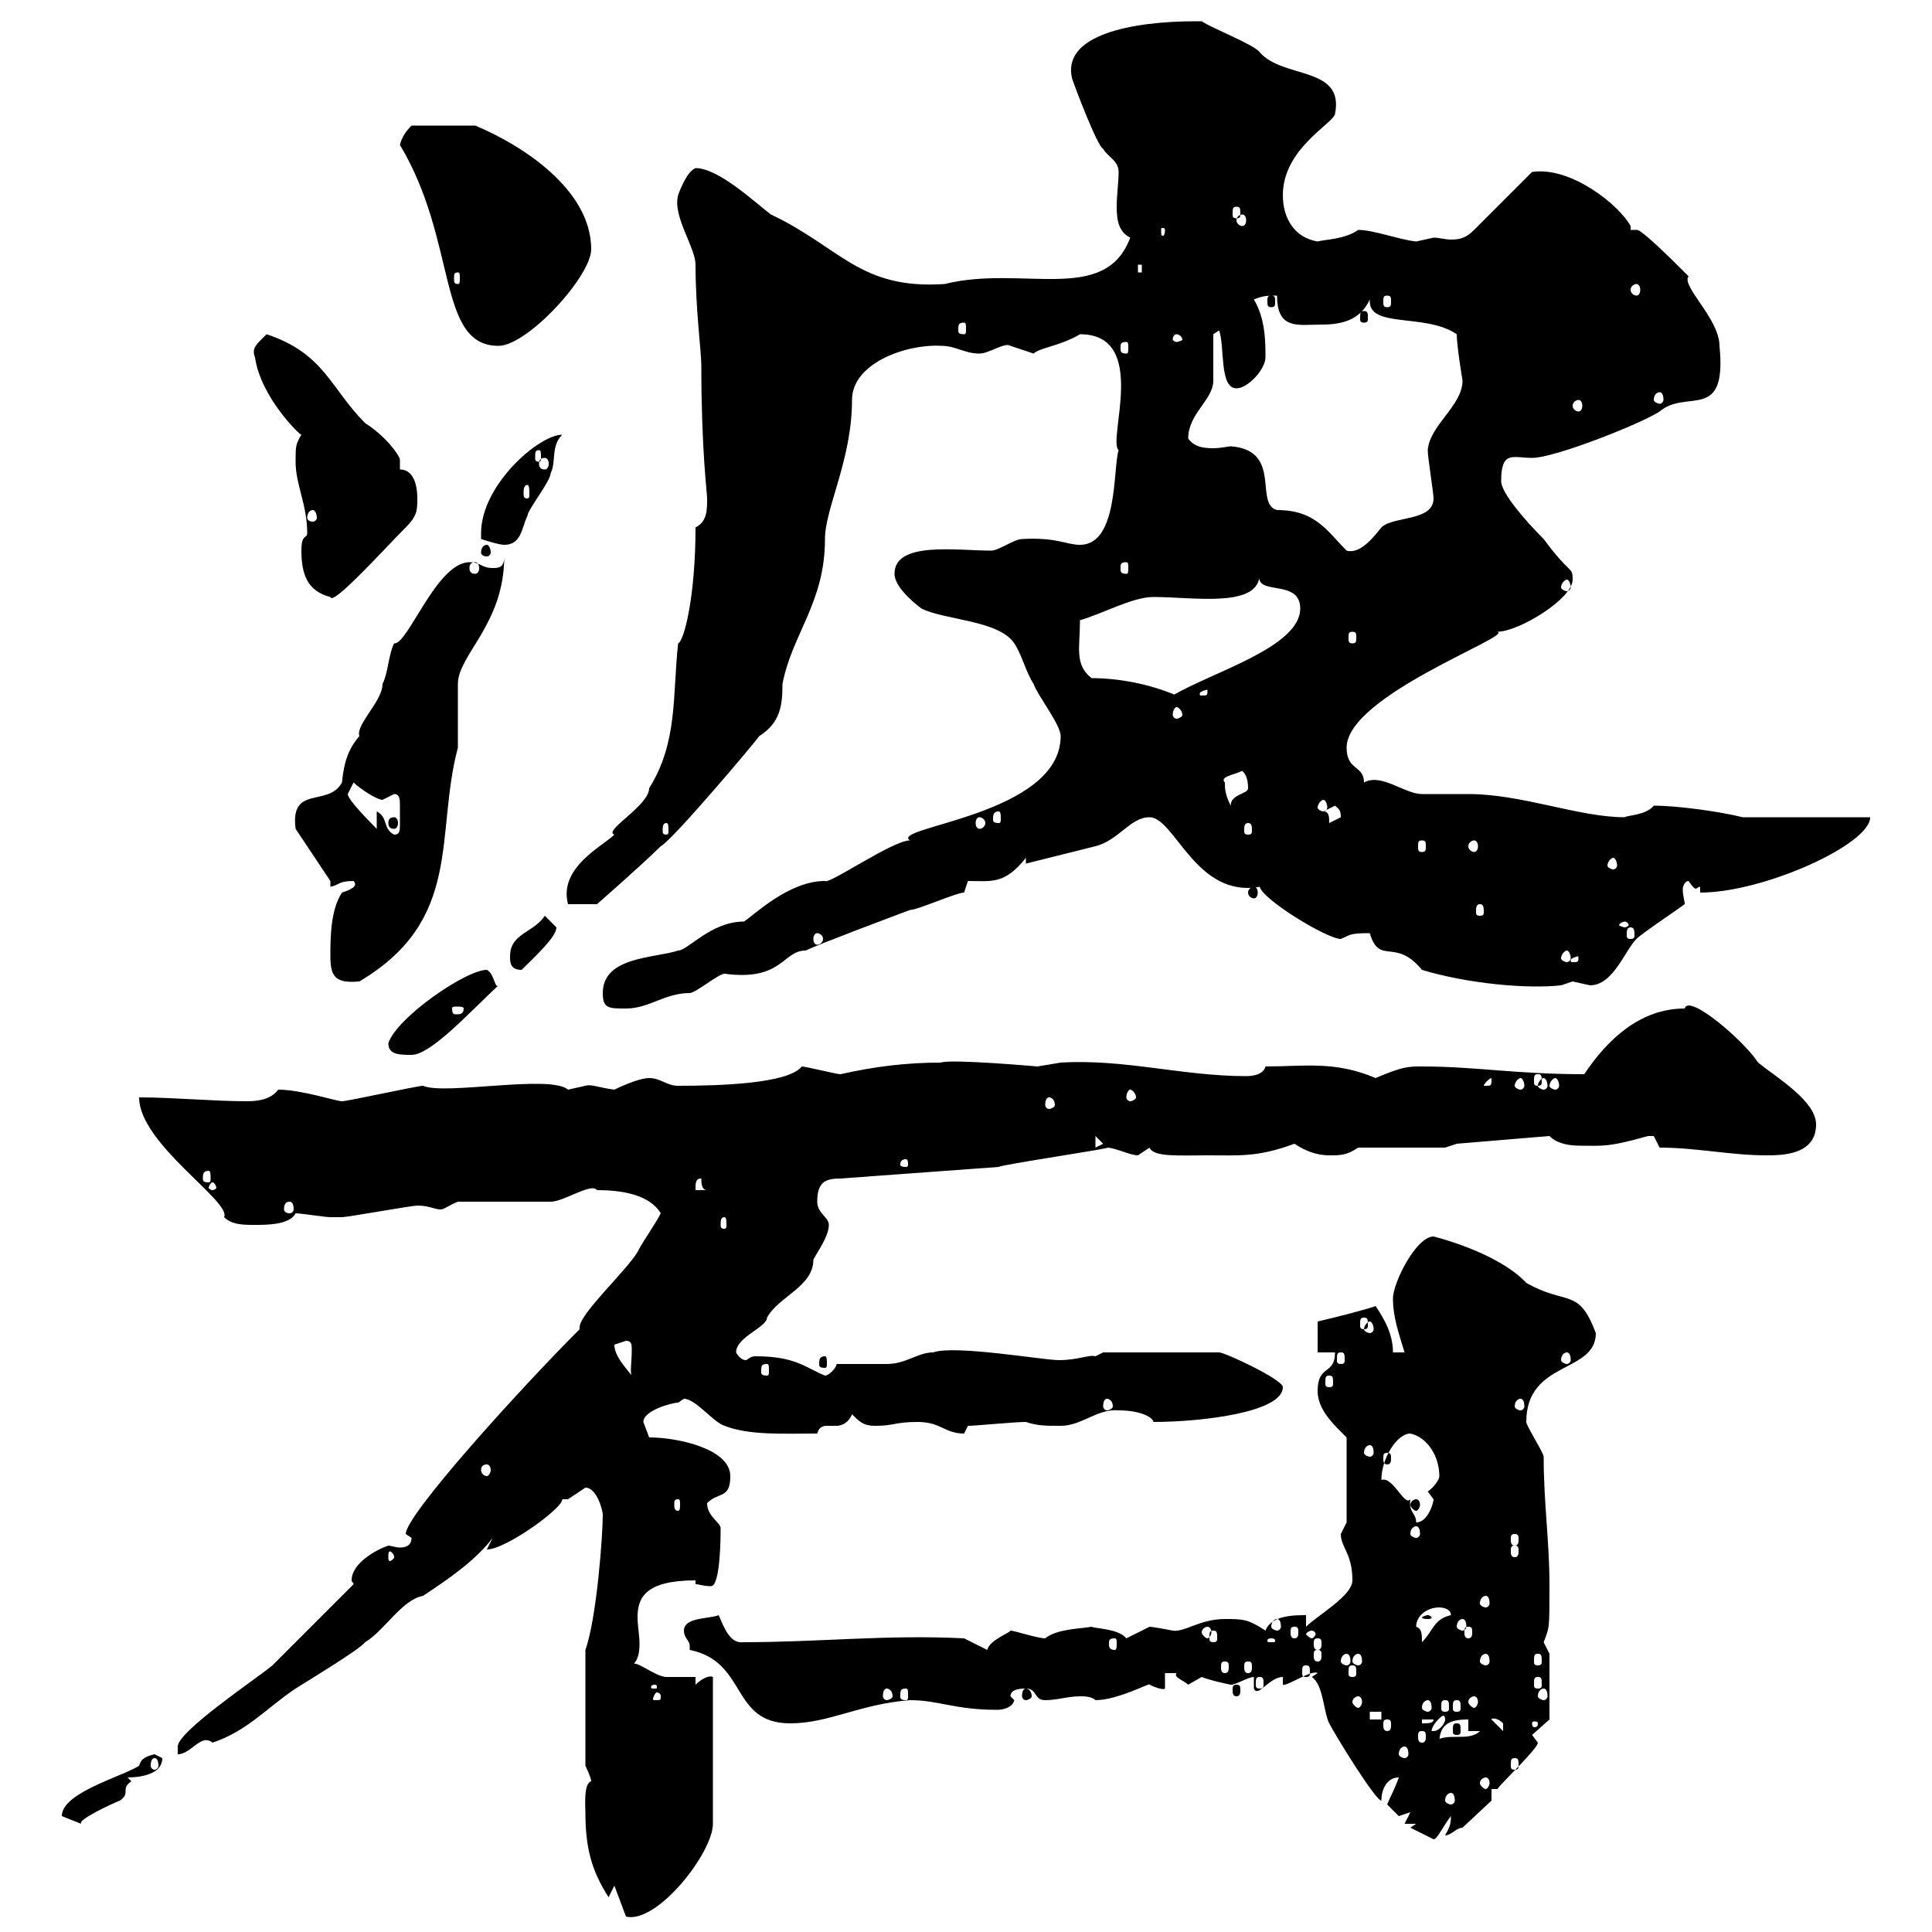 <svg xmlns="http://www.w3.org/2000/svg" xmlns:xlink="http://www.w3.org/1999/xlink" width="300" height="300"><path d="M95.40 292.80L97.20 297.60C102 298.80 110.70 287.70 110.70 283.20L110.70 260.40C110.10 260.10 108.90 260.70 108 261.60L108 260.40L103.50 260.40C101.70 260.40 98.40 257.40 98.10 258.60C99 258 99.30 256.80 99.30 255.30C99.30 253.80 99 252.60 99 251.10C99 248.10 100.20 245.40 108 245.40L108 246C108.60 246 109.20 246.30 110.40 246.30C111.90 246.30 111.90 238.20 111.90 237.30C111.90 236.40 109.80 235.50 109.80 233.40C111.60 231.60 113.40 232.80 113.40 229.20C113.40 225 105.30 223.20 100.80 223.20C100.80 223.20 99.90 220.80 99.90 220.80C99.90 219 104.40 217.80 105.30 217.80C105.30 217.80 106.20 217.20 106.20 217.20C108 217.20 110.70 220.80 112.50 221.40C116.40 222.90 121.50 222.60 126.90 222.60C127.20 221.40 128.10 221.40 128.40 221.40C129 221.40 129.60 221.40 129.90 221.40C130.50 221.40 131.70 221.10 132.30 219.60C133.50 220.80 134.10 221.40 135.90 221.40C138.90 221.40 138.90 220.80 142.50 220.80C146.10 220.80 146.70 222.60 149.70 222.60C149.70 222.60 150.30 221.40 150.30 221.40C151.50 221.40 157.50 220.80 159.30 220.80C161.10 221.40 162.30 221.40 164.70 221.40C168 221.40 170.40 218.70 173.70 219C177.30 219 179.10 220.20 179.10 220.80C186.60 220.80 199.20 219.30 199.20 215.40C199.20 214.20 190.20 210 189.30 210L171.30 210L170.10 210.60C169.20 210.30 167.40 211.20 164.40 211.20C162 211.20 148.20 208.80 144.90 210C142.50 210 140.70 211.80 137.70 211.80C137.10 211.80 130.50 211.80 129.90 211.80C129.90 212.40 128.70 213.60 128.10 213.60C125.10 212.40 123.60 210.60 117.30 210.60C116.40 210.60 116.10 211.20 115.80 211.20C115.20 211.20 114.60 210.60 114.30 210C114.30 207.60 119.10 206.10 119.10 204.60C120.90 201.30 126.30 199.80 126.30 195.60C126.90 194.40 128.70 192 128.70 190.20C128.70 189 126.90 188.40 126.90 186.60C126.90 183.60 128.10 183 130.50 183L155.10 181.20C155.10 180.90 173.40 178.20 171.90 178.20C173.10 178.20 175.50 179.40 176.70 179.40C176.70 179.40 178.50 178.20 178.50 178.20C179.10 179.70 183 179.40 187.50 179.40C192.60 179.40 195.30 179.70 201 177.60C202.80 178.80 204.60 179.40 206.40 179.40C208.20 179.40 209.10 179.40 210.90 178.20L224.40 178.20L226.20 177.60L240.60 176.40C241.80 177.60 243.60 177.90 245.40 177.90C248.70 177.90 249.60 178.20 255.90 176.40C255.90 176.40 255.90 176.40 256.80 176.40C256.80 176.40 257.70 178.20 257.70 178.20C263.40 178.20 268.80 179.40 274.20 179.40C276.60 179.40 282 179.40 282 174.60C282 171 276 167.40 273 165C270.90 161.70 262.20 154.20 261.60 156.60C254.70 156.60 249.60 161.40 246 166.80C235.20 166.80 229.20 165.60 220.80 165.60C218.70 165.60 217.80 165.60 213.60 167.40C207.30 164.70 202.50 165.60 196.50 165.60C196.20 166.80 194.70 167.10 193.50 167.10C183.60 167.10 174.60 164.40 164.70 165C164.70 165 161.10 165.60 161.10 165.60C161.10 165.60 147.60 164.40 146.10 165C140.70 165 135.90 165.60 130.50 166.80C129.90 166.80 125.10 165.60 124.50 165.60C122.40 168.30 111.60 168.60 105.30 168.60C103.50 168.60 102.60 167.40 100.80 167.40C99 167.40 95.40 169.20 95.40 169.20C93 168.90 91.80 168.30 90.90 168.60C90.90 168.60 88.20 169.20 88.20 169.20C85.50 166.80 69 170.10 65.70 168.60C64.80 168.60 54 171 53.10 171C52.20 171 46.80 169.20 43.20 169.20C42.30 170.40 40.80 171 38.40 171C33 171 27 170.40 21.60 170.40C21.60 177.60 36 186.60 34.80 189C36 190.20 37.80 190.20 39.60 190.20C41.40 190.20 45 190.20 45.90 188.40C46.80 188.40 50.40 189 51.30 189C51.60 189 52.50 189 53.10 189C54 189 63.90 187.20 64.80 187.20C66.60 187.20 67.50 187.80 68.40 187.80C69 187.80 69.60 187.20 71.10 186.60C72.90 186.60 83.70 186.60 85.50 186.60C87.60 186.60 91.80 183.60 92.70 184.80C96.30 184.80 100.80 185.40 102.60 188.40C101.70 190.20 99.90 192.60 99 194.40C97.20 197.40 90 204 90 206.10C90 206.40 90 206.40 90 206.40C81 215.40 63 235.20 63 238.20C63 238.20 63.90 238.80 63.90 238.80C63.90 240 63 240.30 62.10 240.30C61.50 240.30 60.60 240 60.30 240C58.50 240.60 54.60 242.70 54.60 245.40C54.60 245.70 54.90 245.70 54.90 246C53.10 247.80 44.10 256.80 42.30 258.60C40.20 260.40 27.60 268.80 27.60 271.20C27.60 271.20 27.60 272.40 27.60 272.40C29.70 272.40 31.20 269.10 33 270.60C38.40 268.80 41.40 265.20 45.90 262.20C46.80 261.60 55.80 256.20 56.70 255C59.70 253.20 62.40 248.40 65.70 247.80C69.30 245.40 73.80 242.40 76.50 238.80L75.60 240.60C78.60 240.60 87.60 234 87.30 232.80C87.30 232.80 88.20 232.80 88.20 232.80C88.20 232.80 90.90 231 90.90 231C92.70 231 93.60 234.60 93.60 235.20C93.60 238.20 92.70 251.10 90.90 256.20L90.90 274.20C90.90 274.20 91.80 276 91.80 276.60C90.60 276.90 90.90 280.50 90.90 281.40C90.90 286.80 91.80 290.40 94.50 294.60ZM219 283.80L222.60 285.60C223.20 285.60 224.10 283.50 225.30 282C225.30 283.50 225 283.80 224.40 285C225.30 285 226.20 283.80 227.10 283.80L231.60 279.60L231.60 277.80L232.50 277.80C233.40 276.60 238.80 271.50 238.80 270.60L237.90 269.40L240.60 267L240.60 256.80C240.60 256.80 239.70 255 239.70 255C240.60 252.60 240.60 253.20 240.60 246C240.60 239.40 239.70 233.40 239.70 226.20C239.70 225.60 237 221.40 237 220.80C237 211.20 247.80 213.30 247.80 207C245.10 199.80 243.30 202.80 237 199.20C232.50 194.40 222.60 192 222.60 192C219.90 192 216.30 199.20 216.30 201.60C216.30 204.60 217.20 207 218.10 210L216.30 210C216.30 207 214.80 204.60 213.60 202.80C213 203.10 207.30 204.60 204.60 205.20C204.60 206.40 204.60 208.80 204.60 210L207.30 210C207.30 213.60 204.60 211.80 204.60 216C204.60 219 207.30 221.40 209.10 223.20L209.10 236.40C209.10 236.40 208.20 238.20 208.20 238.20C208.20 240.30 210 241.20 210 245.40C210 247.80 204.60 250.80 202.80 252.60L202.80 250.80C201 250.80 197.40 250.80 196.50 253.20C193.80 251.40 192.90 251.40 190.20 251.40C186.30 251.40 183.90 253.50 182.10 253.20C180.60 252.90 178.80 252.60 178.50 252.60C178.50 252.60 174.90 254.40 174.90 254.40C173.70 252.90 170.10 252.90 169.50 252.60C168 252.90 164.10 252.90 162.30 254.40C161.10 254.40 157.50 253.20 156.90 253.20C156.90 253.50 153.60 254.70 153.30 256.20L149.70 254.40C137.70 253.80 127.20 255 115.50 255C113.40 255.30 112.50 252.90 111.60 250.80C110.10 251.40 106.20 251.10 106.20 253.20C106.20 254.40 107.10 254.70 107.10 255.60C107.10 255.60 107.10 256.20 107.10 256.20C116.10 258 113.40 267.60 122.70 267.60C128.70 267.60 133.50 264.60 141.30 264C145.80 264 148.20 265.50 154.80 265.50C155.70 265.50 157.20 265.20 157.50 264L156.90 263.40C156.90 262.20 158.70 262.20 159.30 262.20C161.10 262.20 160.50 264 162.30 264C164.10 264 165.90 263.40 167.70 263.40C168.30 263.40 169.50 263.40 170.10 264C173.70 264 179.10 261 178.50 261.60C179.10 261.90 180.60 262.50 180.90 262.20L180.90 259.80L182.70 259.80C182.10 260.40 183.90 261 184.50 261.60C184.50 261.60 186.60 260.40 186.60 260.40C188.10 261 191.10 261.60 191.10 261.60C192 261.60 193.80 260.40 194.70 260.40L194.70 262.20C195.30 263.70 197.10 260.40 199.20 260.40L199.20 261.60C199.80 261.90 203.70 259.20 204.60 259.80L203.70 260.40C205.50 261.60 205.50 265.80 206.40 267.60C207.30 269.40 213.60 279.60 214.50 279.60C214.50 277.80 215.40 276 217.20 276C216.60 277.80 216 278.70 215.40 280.20C215.40 280.20 217.20 282 217.20 282C217.20 282 219 281.40 219 281.40L218.10 283.20L219.90 283.20ZM9.60 282C9.60 282 12.60 283.20 12.60 283.20C12 282.60 17.10 280.20 18.60 279.60C20.40 278.40 18.60 277.80 20.40 276.60L19.80 276C20.40 276 25.20 276 25.20 273C25.20 273 24 272.40 24 272.40C22.80 272.70 21.90 273 21.60 274.20C18.60 276 9.60 278.40 9.60 282ZM225.30 278.40C225.60 278.40 225.90 278.70 225.90 279.60C225.90 279.90 225.60 280.20 225.30 280.20C225 280.20 224.40 279.90 224.40 279.60C224.40 278.70 225 278.40 225.30 278.40ZM230.70 276C231 276 231.30 276.30 231.30 276.90C231.30 277.20 231 277.80 230.70 277.80C230.40 277.80 229.80 277.20 229.80 276.90C229.80 276.30 230.40 276 230.70 276ZM24 273C24.30 273 24.60 273.30 24.60 274.20C24.60 274.50 24.30 274.80 24 274.80C23.70 274.80 23.40 274.50 23.40 274.20C23.40 273.30 23.70 273 24 273ZM235.20 273C235.80 273 235.80 273.30 235.80 274.20C235.80 274.50 235.80 274.80 235.20 274.80C234.60 274.80 234.60 274.50 234.60 274.20C234.60 273.30 234.60 273 235.20 273ZM218.10 271.20C218.40 271.20 218.70 271.50 218.70 272.40C218.70 272.70 218.40 273 218.10 273C217.80 273 217.20 272.70 217.20 272.40C217.20 271.50 217.80 271.20 218.10 271.20ZM228 267L228 268.80L229.80 268.80C228 270.60 224.40 268.80 222.60 270.60L223.50 270.60C223.50 267.60 225.30 267 228 267ZM220.80 268.80C221.40 268.80 221.40 269.10 221.40 269.70C221.40 270 221.40 270.60 220.80 270.60C220.20 270.60 220.20 270 220.20 269.70C220.20 269.10 220.20 268.80 220.80 268.80ZM224.40 267C224.40 267.60 223.50 268.80 222.60 268.80C222.30 268.80 222.30 268.80 222.30 268.80C222.30 267.90 223.80 266.40 224.10 266.40C224.40 266.40 224.40 267 224.40 267ZM226.20 267.60C225.60 267.60 225.60 267.90 225.60 268.80C225.60 269.10 225.60 269.40 226.20 269.40C226.80 269.40 226.80 269.10 226.80 268.80C226.80 267.90 226.80 267.60 226.20 267.60ZM231.60 267C231.30 267 232.20 266.40 233.40 267.60C233.40 268.80 233.40 268.80 233.40 268.80ZM215.40 267C216 267 216 267.30 216 267.90C216 268.20 216 268.80 215.40 268.80C214.80 268.80 214.80 268.20 214.80 267.90C214.80 267.30 214.80 267 215.40 267ZM220.80 267L222.60 267C222.60 267.60 221.70 267.60 220.80 267.60ZM238.80 267.60C238.80 268.20 238.50 268.20 238.20 268.20C238.20 268.20 237.90 268.20 237.90 267.60C237.90 267.30 238.20 267.30 238.20 267.30C238.50 267.30 238.80 267.30 238.80 267.60ZM212.70 265.80L214.50 265.80L214.50 267L212.70 267ZM221.70 264C222 264 222.30 264.30 222.30 265.20C222.30 265.50 222 265.80 221.70 265.80C221.40 265.80 220.80 265.50 220.80 265.20C220.80 264.30 221.40 264 221.70 264ZM224.40 264C225 264 225 264.30 225 265.20C225 265.50 225 265.80 224.40 265.80C223.80 265.80 223.80 265.50 223.80 265.20C223.80 264.30 223.80 264 224.40 264ZM226.20 264C226.80 264 226.80 264.30 226.80 265.20C226.80 265.50 226.80 265.80 226.20 265.80C225.60 265.80 225.60 265.50 225.60 265.20C225.60 264.30 225.60 264 226.20 264ZM102.60 263.40C102.60 264 102.60 264 101.70 264C101.40 264 101.40 264 101.40 263.70C101.40 263.70 101.70 262.80 102 262.80C102 262.80 102.60 262.80 102.60 263.40ZM210.90 263.40C211.20 263.40 211.50 263.70 211.50 264.30C211.50 264.60 211.20 265.20 210.90 265.20C210.60 265.20 210 264.60 210 264.30C210 263.70 210.60 263.40 210.90 263.40ZM228.90 263.40C229.20 263.40 229.50 263.70 229.50 264.30C229.50 264.60 229.20 265.20 228.90 265.20C228.60 265.20 228 264.60 228 264.30C228 263.70 228.60 263.40 228.90 263.40ZM137.70 262.20C138 262.20 138.60 262.50 138.60 263.40C138.60 263.70 138 264 137.70 264C137.40 264 137.10 263.70 137.10 263.40C137.10 262.50 137.40 262.20 137.70 262.20ZM140.70 262.20C141 262.20 141 262.50 141 263.40C141 263.70 141 264 140.70 264C139.80 264 139.80 263.70 139.80 263.40C139.80 262.50 139.80 262.20 140.70 262.20ZM159.30 262.20C159 262.20 158.70 262.50 158.70 263.40C158.70 263.70 159 264 159.30 264C159.60 264 160.20 263.70 160.20 263.40C160.20 262.50 159.60 262.20 159.30 262.20ZM239.70 262.20C240 262.20 240.30 262.50 240.30 263.40C240.30 263.70 240 264 239.70 264C239.40 264 238.80 263.70 238.80 263.40C238.80 262.50 239.40 262.20 239.70 262.20ZM101.70 261.60C102 261.60 102 261.90 102 261.90C102 262.20 102 262.20 101.70 262.20C101.10 262.20 101.10 262.20 101.10 261.90C101.10 261.90 101.10 261.60 101.70 261.60ZM192 261.60C191.40 261.60 191.40 261.90 191.40 262.50C191.40 262.80 191.40 263.40 192 263.40C192.60 263.40 192.60 262.80 192.60 262.50C192.60 261.90 192.60 261.60 192 261.60ZM195.60 260.40C196.20 260.40 196.20 260.70 196.20 261.60C196.20 261.90 196.20 262.20 195.60 262.20C195 262.20 195 261.90 195 261.60C195 260.70 195 260.40 195.60 260.40ZM238.80 260.40C239.40 260.40 239.40 260.70 239.40 261.60C239.40 261.90 239.40 262.20 238.80 262.20C238.20 262.20 238.20 261.90 238.20 261.60C238.20 260.70 238.20 260.40 238.80 260.40ZM193.80 258C194.40 258 194.40 258.30 194.40 258.90C194.40 259.20 194.40 259.80 193.80 259.80C193.20 259.80 193.20 259.20 193.20 258.90C193.20 258.30 193.20 258 193.80 258ZM202.80 258.60C203.40 258.60 203.40 258.90 203.40 259.80C203.40 260.10 203.40 260.40 202.80 260.40C202.20 260.40 202.20 260.10 202.20 259.80C202.20 258.90 202.20 258.60 202.80 258.60ZM210 258.60C210.60 258.60 210.60 258.90 210.60 259.80C210.60 260.10 210.60 260.40 210 260.40C209.40 260.40 209.40 260.10 209.40 259.80C209.40 258.90 209.40 258.60 210 258.60ZM190.20 258C190.80 258 190.80 258.30 190.80 258.90C190.80 259.20 190.80 259.80 190.20 259.80C189.60 259.80 189.60 259.20 189.60 258.90C189.60 258.30 189.60 258 190.20 258ZM209.10 256.80C209.40 256.80 209.70 257.10 209.70 258C209.70 258.30 209.40 258.60 209.10 258.60C208.80 258.60 208.20 258.30 208.20 258C208.20 257.10 208.80 256.80 209.10 256.80ZM210.90 256.80C211.20 256.80 211.50 257.10 211.50 258C211.50 258.30 211.20 258.60 210.90 258.60C210.60 258.60 210 258.30 210 258C210 257.10 210.60 256.80 210.90 256.80ZM230.70 256.80C231 256.80 231.30 257.10 231.30 258C231.30 258.30 231 258.60 230.70 258.60C230.40 258.60 229.80 258.30 229.80 258C229.80 257.10 230.40 256.80 230.70 256.80ZM238.80 256.80C239.40 256.80 239.40 257.10 239.40 258C239.40 258.30 239.40 258.60 238.80 258.60C238.20 258.60 238.20 258.30 238.20 258C238.20 257.10 238.20 256.80 238.80 256.80ZM204.60 256.20C205.20 256.20 205.20 256.50 205.20 257.10C205.20 257.40 205.20 258 204.60 258C204 258 204 257.40 204 257.10C204 256.50 204 256.20 204.60 256.20ZM173.10 254.40C173.40 254.40 173.40 254.70 173.40 255.30C173.40 255.60 173.40 256.20 173.10 256.20C172.20 256.20 172.20 255.60 172.20 255.30C172.20 254.70 172.20 254.40 173.10 254.40ZM197.40 254.40C198 254.40 198 254.70 198 254.70C198 255 198 255 197.40 255C196.80 255 196.80 255 196.80 254.70C196.80 254.70 196.80 254.40 197.40 254.40ZM204.60 254.40C205.20 254.40 205.20 254.70 205.20 255.30C205.20 255.60 205.20 256.20 204.60 256.20C204 256.20 204 255.60 204 255.30C204 254.70 204 254.40 204.60 254.40ZM219.90 252.60C219.90 250.80 221.70 249.60 223.50 249.60C223.50 249.60 225.30 249.60 225.30 250.80C222.60 251.40 222.60 253.20 220.80 255C220.80 253.80 220.80 252.90 219.90 252.60ZM188.40 253.20C189 253.20 189 253.50 189 254.40C189 254.70 189 255 188.40 255C187.80 255 187.80 254.70 187.80 254.40C187.80 253.50 187.80 253.20 188.40 253.20ZM203.70 253.20C204 253.20 204.30 253.50 204.30 253.80C204.30 253.80 204 254.40 203.70 254.40C203.40 254.40 202.80 253.80 202.80 253.80C202.80 253.50 203.40 253.20 203.70 253.20ZM187.50 252.60C187.80 252.60 188.10 252.90 188.10 253.50C188.10 253.80 187.80 254.40 187.50 254.40C187.20 254.40 186.60 253.80 186.60 253.50C186.60 252.90 187.20 252.60 187.50 252.60ZM201 252.60C201.60 252.60 201.60 252.90 201.60 253.50C201.60 253.80 201.60 254.40 201 254.40C200.40 254.40 200.40 253.80 200.40 253.50C200.40 252.90 200.40 252.60 201 252.60ZM228 252.60C228.60 252.60 228.60 252.90 228.60 253.50C228.60 253.80 228.60 254.40 228 254.40C227.40 254.40 227.40 253.80 227.40 253.50C227.40 252.90 227.40 252.60 228 252.60ZM198.30 251.40C198.60 251.40 198.90 251.70 198.90 252.60C198.90 252.90 198.60 253.20 198.30 253.20C198 253.20 197.40 252.90 197.40 252.60C197.40 251.70 198 251.40 198.30 251.40ZM227.10 251.40C227.40 251.40 227.70 251.70 227.70 252.60C227.70 252.90 227.40 253.20 227.10 253.20C226.80 253.20 226.20 252.90 226.20 252.60C226.20 251.70 226.80 251.40 227.10 251.40ZM221.70 250.80C221.40 250.80 220.80 251.10 220.80 251.10C220.80 251.40 221.40 251.40 221.70 251.40C222 251.40 222.30 251.40 222.30 251.10C222.30 251.10 222 250.80 221.70 250.80ZM230.70 247.80C231 247.80 231.30 248.10 231.30 249C231.30 249.30 231 249.60 230.70 249.60C230.40 249.60 229.80 249.30 229.80 249C229.80 248.10 230.40 247.80 230.70 247.80ZM61.20 241.80C61.20 242.10 60.60 242.40 60.60 242.40C60.30 242.40 60.30 242.10 60.30 241.80C60.30 241.20 60.30 240.90 60.60 240.90C60.60 240.90 61.20 241.20 61.20 241.80ZM235.20 240C235.80 240 235.80 240.30 235.80 240.90C235.80 241.20 235.80 241.80 235.20 241.80C234.60 241.80 234.60 241.20 234.60 240.90C234.60 240.30 234.60 240 235.20 240ZM235.20 238.20C235.80 238.20 235.80 238.50 235.80 239.10C235.80 239.40 235.80 240 235.20 240C234.60 240 234.60 239.40 234.60 239.10C234.60 238.50 234.60 238.20 235.20 238.20ZM219.90 237C220.20 237 220.50 237.30 220.50 238.20C220.50 238.50 220.20 238.80 219.90 238.80C219.60 238.80 219 238.50 219 238.20C219 237.30 219.60 237 219.90 237ZM219 232.80C218.10 234 216.30 229.20 214.50 229.80C214.50 226.50 216.90 222.60 219 222.60C221.70 223.20 223.50 226.20 223.50 229.20C223.50 229.80 222.60 231 221.70 231.60C221.70 231.60 222.60 232.80 222.60 232.80C222.60 233.40 221.70 236.40 219.90 236.40C219.90 234.90 218.70 234.90 219 232.80ZM105.30 232.80C105.60 232.80 105.60 233.10 105.60 233.70C105.60 234 105.60 234.60 105.30 234.60C104.70 234.60 104.70 234 104.70 233.70C104.70 233.10 104.70 232.80 105.30 232.80ZM219.90 232.80C219.60 232.80 219 233.10 219 233.70C219 234 219.60 234.60 219.90 234.60C220.20 234.60 220.50 234 220.50 233.70C220.50 233.10 220.20 232.80 219.90 232.80ZM75.60 227.40C75.90 227.40 76.20 227.70 76.20 228.30C76.20 228.60 75.90 229.20 75.60 229.20C75 229.20 74.70 228.60 74.70 228.30C74.70 227.70 75 227.40 75.60 227.40ZM215.40 225.60C216 225.60 216 225.90 216 226.50C216 226.80 216 227.40 215.40 227.40C214.80 227.40 214.80 226.80 214.80 226.50C214.80 225.90 214.80 225.60 215.40 225.60ZM212.70 224.40C213 224.40 213.30 224.70 213.30 225.60C213.30 225.90 213 226.20 212.70 226.20C212.40 226.20 211.80 225.90 211.80 225.60C211.80 224.70 212.40 224.40 212.70 224.40ZM171.90 217.20C172.20 217.20 172.80 217.50 172.80 218.40C172.80 218.70 172.20 219 171.90 219C171.60 219 171.30 218.70 171.30 218.40C171.30 217.50 171.60 217.20 171.90 217.20ZM236.10 217.20C236.40 217.20 236.70 217.50 236.70 218.40C236.70 218.70 236.40 219 236.10 219C235.80 219 235.20 218.70 235.20 218.40C235.20 217.50 235.80 217.20 236.10 217.20ZM206.40 213.60C207 213.60 207 213.90 207 214.80C207 215.10 207 215.40 206.40 215.40C205.80 215.40 205.80 215.10 205.80 214.80C205.80 213.90 205.80 213.60 206.40 213.60ZM95.40 208.80C95.40 208.80 97.20 208.20 97.20 208.20C98.10 208.20 98.10 208.80 98.10 209.70C98.10 211.20 97.80 213.30 98.10 213.60C97.20 212.40 95.40 210.60 95.40 208.80ZM119.10 211.80C119.40 211.80 119.40 212.10 119.40 213C119.40 213.30 119.40 213.60 119.10 213.60C118.20 213.60 118.20 213.30 118.20 213C118.20 212.10 118.20 211.80 119.10 211.80ZM128.10 210.60C127.20 210.60 127.20 211.20 127.20 211.80C127.20 212.10 127.20 212.40 128.10 212.40C128.40 212.40 128.40 212.10 128.40 211.80C128.40 211.20 128.40 210.60 128.10 210.60ZM208.20 210C208.80 210 208.80 210.30 208.80 211.20C208.80 211.50 208.80 211.80 208.20 211.80C207.60 211.80 207.60 211.50 207.60 211.20C207.60 210.30 207.60 210 208.20 210ZM243.30 210C243.60 210 243.90 210.30 243.90 211.20C243.90 211.50 243.60 211.80 243.30 211.80C243 211.80 242.40 211.50 242.40 211.20C242.40 210.30 243 210 243.30 210ZM212.70 205.20C213 205.20 213.30 205.80 213.30 206.40C213.30 206.70 213 207 212.70 207C212.40 207 211.80 206.70 211.80 206.40C211.80 205.80 212.40 205.20 212.70 205.20ZM211.80 204.60C212.40 204.60 212.40 204.90 212.40 205.80C212.40 206.10 212.40 206.40 211.80 206.40C211.20 206.40 211.20 206.10 211.20 205.80C211.20 204.90 211.20 204.60 211.80 204.60ZM112.50 189C112.80 189 112.80 189.60 112.80 190.20C112.80 190.50 112.80 190.80 112.50 190.80C111.90 190.80 111.90 190.50 111.90 190.20C111.90 189.60 111.90 189 112.50 189ZM45 186.60C45.30 186.60 45.60 186.90 45.60 187.80C45.60 188.10 45.30 188.40 45 188.40C44.40 188.40 44.10 188.10 44.10 187.80C44.10 186.90 44.40 186.60 45 186.60ZM33 183.60C33.30 183.60 33.60 184.20 33.60 184.50C33.60 184.50 33.30 184.80 33 184.80C32.70 184.80 32.40 184.50 32.40 184.50C32.40 184.20 32.70 183.60 33 183.60ZM108.90 183C108.90 183.60 108.90 184.80 109.80 184.80L108 184.80C108 183.60 108 183 108.90 183ZM32.40 181.80C32.70 181.80 32.70 182.40 32.70 183C32.70 183.30 32.70 183.60 32.40 183.60C31.50 183.60 31.50 183.30 31.50 183C31.50 182.40 31.50 181.80 32.40 181.80ZM140.70 180C141 180 141 180.60 141 180.90C141 180.90 141 181.20 140.70 181.20C139.80 181.20 139.80 180.90 139.80 180.90C139.80 180.60 139.80 180 140.70 180ZM170.10 176.40L171.30 177.60L170.10 178.20ZM162.90 170.40C163.20 170.40 163.80 170.70 163.80 171.60C163.80 171.90 163.20 172.20 162.90 172.20C162.60 172.20 162.30 171.90 162.30 171.60C162.30 170.70 162.60 170.40 162.90 170.40ZM175.50 169.20C175.80 169.20 176.40 169.80 176.40 170.40C176.40 170.70 175.80 171 175.50 171C175.20 171 174.90 170.70 174.90 170.40C174.90 169.80 175.20 169.20 175.50 169.20ZM231.60 167.40C231.60 168.60 231.60 168.60 230.70 168.60C230.70 168.60 230.40 168.60 230.40 168.60C230.40 168.30 231.30 167.40 231.60 167.40C231.60 167.40 231.60 167.40 231.60 167.40ZM236.10 167.40C236.40 167.40 236.70 168 236.70 168.60C236.70 168.90 236.40 169.20 236.10 169.20C235.80 169.20 235.20 168.90 235.20 168.60C235.20 168 235.80 167.40 236.10 167.40ZM239.70 167.40C240 167.40 240.30 168 240.30 168.60C240.30 168.90 240 169.20 239.70 169.20C239.40 169.20 238.80 168.90 238.80 168.60C238.80 168 239.40 167.40 239.70 167.40ZM241.50 167.40C241.80 167.40 242.10 168 242.10 168.60C242.10 168.90 241.80 169.20 241.50 169.20C241.20 169.20 240.60 168.90 240.60 168.60C240.60 168 241.20 167.40 241.50 167.40ZM238.80 166.80C239.40 166.80 239.40 167.10 239.40 168C239.40 168.30 239.40 168.60 238.80 168.60C238.20 168.60 238.20 168.30 238.20 168C238.20 167.10 238.20 166.80 238.80 166.80ZM60.30 162C60.30 163.80 62.10 163.80 63.90 163.80C66.90 163.80 72.90 157.20 77.40 153C76.80 153.60 76.80 151.20 75.60 150.60C72.30 150.60 61.50 158.10 60.30 162ZM72 156.60C72 157.50 71.40 157.50 70.80 157.50C70.50 157.50 70.20 157.50 70.20 156.60C70.20 156.30 70.50 156.30 70.80 156.30C71.40 156.30 72 156.30 72 156.60ZM93.60 154.20C93.60 156.60 94.50 156.60 97.20 156.60C100.80 156.60 103.20 154.20 107.10 154.20C108 154.20 111.60 151.20 112.50 151.20C121.50 152.40 121.50 147.60 125.10 147.60C126.90 146.70 138.90 142.20 141.30 141.30C142.50 141.30 148.50 138.60 149.70 138.60L150.30 136.80C153.90 136.80 156 137.40 159.30 133.20L159.30 134.10C162.90 133.20 166.50 132.30 170.10 131.40C173.70 130.50 175.50 126.90 178.50 126.90C182.40 126.90 185.70 139.50 195.60 137.70C196.20 139.80 206.10 145.80 208.20 145.80C209.70 145.20 209.40 144.90 212.70 144.90C214.20 150 216.60 145.50 220.80 150.60C227.70 152.70 237 153.60 242.40 153C242.40 153 244.20 152.40 244.20 152.40C244.20 152.40 246.90 153 246.90 153C250.50 153 252.30 147.60 254.10 145.80C255 144.90 260.40 141.30 261.60 140.40C261.60 139.80 261.30 139.20 261.30 138C261.30 137.70 261.60 136.80 262.20 136.80C262.80 137.70 263.10 138 263.40 138C263.40 138 263.70 137.70 264 137.70L264 138.60C273.90 138.60 290.40 131.10 290.40 126.90L270.60 126.90C267 126 260.40 125.10 256.80 125.10C255.60 126.60 252.60 126.60 252.30 126.90C245.10 126.90 236.40 123.30 228 123.30C227.10 123.30 221.70 123.30 220.80 123.30C218.10 123.30 214.50 120 211.80 121.50C211.80 118.80 209.10 119.70 209.10 116.10C209.10 108 235.20 98.70 232.50 98.10C235.80 98.10 244.20 93 244.20 90C244.20 87.90 243.90 89.40 239.70 83.70C236.70 80.70 233.10 76.50 233.10 74.70C233.10 69.90 234.90 71.10 237.90 71.10C241.50 71.10 255 65.70 257.70 63.90C261.90 60.30 268.20 65.70 267 53.70C267 49.50 261 44.40 262.20 42.90C259.80 40.50 254.70 35.40 254.10 35.70C254.10 35.70 253.20 35.70 253.20 35.70L253.20 35.10C251.40 31.80 243.90 25.80 237.90 26.70L228.90 35.70C227.70 36.90 226.80 37.20 225.30 37.20C224.40 37.20 223.50 36.90 222.60 36.90C222.60 36.90 219.90 37.50 219.90 37.50C217.20 37.20 213.30 35.70 210.90 35.70C208.80 37.20 205.50 37.20 204.60 37.50C201 36.90 199.20 33.90 199.20 30.30C199.20 23.10 207 19.20 207.30 17.70C208.80 10.20 199.20 12.30 195.60 8.10C194.70 6.90 188.40 4.50 186.60 3.30C185.70 3.30 185.70 3.30 185.70 3.30C175.80 3.30 164.70 5.40 166.50 12.30C166.80 13.20 170.40 22.80 171.30 23.10C171.90 24.30 173.70 24.90 173.70 26.70C173.70 28.20 173.40 30.30 173.40 32.10C173.40 34.20 173.70 36 175.50 36.90C171.60 47.40 158.70 41.10 146.70 44.10C133.50 45 130.50 38.40 119.70 33.30C117.30 31.50 111.60 26.10 108 26.10C106.50 26.70 105.30 30.30 105.30 30.30C104.40 33.60 108 38.40 108 41.10C108 48 108.90 54.60 108.90 56.70C108.90 69.90 109.80 76.50 109.80 77.40C109.80 79.20 109.80 81 108 81.90C108 92.70 106.20 99.60 105.30 99.90C104.40 108 105.30 115.20 100.80 122.40C100.80 125.10 93.60 129 95.40 129.60C93.60 131.40 86.70 134.70 88.20 140.40L92.70 140.40C92.70 140.40 99.90 134.10 102.60 131.40C104.40 130.50 117.30 115.20 117.90 114.30C121.20 112.20 121.50 109.50 121.50 106.20C123 98.40 128.10 93.60 128.10 83.70C128.10 78.90 132.30 71.40 132.30 62.10C132.30 56.40 140.70 53.40 146.10 53.70C148.50 53.70 149.70 54.90 152.10 54.90C153.60 54.90 156 53.10 156.90 53.70C156.90 53.70 160.50 54.90 160.50 54.90C161.40 54 164.70 53.70 167.70 51.90C178.50 51.90 171.90 68.40 173.70 69.90C172.80 72.60 173.70 84.60 167.70 84.60C165.60 84.60 164.10 83.40 158.70 83.70C157.50 83.70 155.10 85.50 153.90 85.50C148.50 85.50 138.90 84 138.90 89.10C138.90 91.50 143.10 94.50 143.10 94.50C146.70 96.30 155.10 96.30 157.50 99.90C158.70 101.70 159.30 104.40 160.50 106.20C161.10 108 164.70 112.50 164.70 114.30C164.70 126.60 138 128.40 141.30 130.50C138.60 130.50 128.70 137.40 128.10 136.80C122.40 136.80 117 142.20 115.50 143.10C110.40 143.10 106.80 147.60 105.30 147.60C101.70 148.80 93.60 148.50 93.60 154.20ZM51.30 148.50C51.30 151.80 52.20 152.70 55.80 152.40C72 142.80 67.50 129.60 71.10 116.10C71.10 115.20 71.10 107.10 71.10 106.20C71.10 101.70 78.30 96.90 78.30 86.40C78.30 88.20 77.40 88.20 76.50 88.20C74.70 88.20 74.70 87.30 72.90 87.30C67.80 87.30 63.30 100.20 61.20 99.90C60.30 101.70 60.30 104.40 59.40 106.20C59.40 108.90 55.20 112.50 55.80 114.30C54 116.40 53.40 118.50 53.10 121.50C51 125.40 45 121.80 45.90 128.70L51.30 136.80L51.30 137.70C52.80 137.40 52.50 136.80 54.90 136.80C55.80 137.70 54 138.30 53.10 138.60C51.30 141.30 51.30 145.80 51.30 148.50ZM79.20 148.50C79.20 149.40 79.20 150.60 81 150.60C83.10 148.50 86.40 145.50 86.40 144C86.40 144 84.60 142.20 84.60 142.20C82.80 144.90 79.20 144.90 79.20 148.50ZM245.10 148.50C245.10 149.40 245.10 149.40 244.20 149.40C243.90 149.40 243.90 149.40 243.90 149.10C243.90 148.80 244.80 148.50 245.10 148.50C245.10 148.50 245.10 148.50 245.10 148.50ZM243.30 147.60C243.60 147.60 243.90 148.20 243.90 148.80C243.90 149.10 243.60 149.40 243.30 149.40C243 149.40 242.40 149.10 242.40 148.80C242.40 148.20 243 147.60 243.30 147.60ZM126.90 144.90C127.20 144.90 127.80 145.20 127.80 145.80C127.80 146.40 127.20 146.70 126.90 146.70C126.60 146.70 126.30 146.40 126.30 145.80C126.30 145.20 126.60 144.90 126.90 144.90ZM253.20 144C253.80 144 253.80 144.60 253.80 145.20C253.80 145.50 253.80 145.80 253.20 145.80C252.60 145.80 252.60 145.50 252.60 145.20C252.60 144.60 252.60 144 253.20 144ZM252.30 143.10C252.60 143.10 252.90 143.40 252.90 143.70C252.90 143.70 252.60 144 252.30 144C252 144 251.40 143.70 251.40 143.70C251.40 143.40 252 143.10 252.30 143.10ZM229.80 140.40C230.40 140.40 230.40 141 230.40 141.60C230.40 141.90 230.40 142.20 229.80 142.20C229.20 142.20 229.20 141.90 229.20 141.60C229.20 141 229.20 140.40 229.80 140.40ZM194.70 137.70C194.40 137.70 193.80 138 193.80 138.60C193.80 139.20 194.40 139.50 194.70 139.50C195 139.50 195.30 139.20 195.30 138.60C195.30 138 195 137.70 194.70 137.70ZM250.50 133.20C250.80 133.20 251.10 133.80 251.10 134.40C251.10 134.70 250.80 135 250.50 135C250.20 135 249.60 134.70 249.60 134.40C249.60 133.80 250.20 133.20 250.50 133.20ZM220.80 130.50C221.40 130.50 221.40 130.80 221.40 131.40C221.40 132 221.40 132.30 220.80 132.30C220.20 132.30 220.20 132 220.20 131.40C220.20 130.80 220.20 130.50 220.80 130.50ZM228.90 130.50C229.20 130.50 229.50 130.80 229.50 131.40C229.50 132 229.20 132.30 228.90 132.30C228.60 132.30 228 132 228 131.40C228 130.80 228.60 130.50 228.90 130.50ZM58.50 126L58.50 128.70C57.60 127.80 54 124.20 54 123.30C54 123.30 54.90 121.50 54.90 121.50C55.80 122.40 58.50 124.20 59.40 124.20C59.40 124.20 61.20 123.30 61.20 123.30C62.10 123.30 62.10 124.20 62.10 125.10C62.10 125.70 62.10 126 62.10 126C62.10 126.60 62.10 127.20 62.10 127.80C62.10 129 62.10 129.60 61.20 129.60C59.40 128.70 60.30 126.90 58.50 126ZM103.50 127.80C103.80 127.80 103.80 128.40 103.80 129C103.80 129.30 103.80 129.60 103.50 129.60C102.90 129.60 102.90 129.30 102.90 129C102.90 128.40 102.90 127.80 103.50 127.80ZM193.80 127.80C194.40 127.80 194.40 128.40 194.40 129C194.40 129.30 194.40 129.60 193.80 129.60C193.20 129.60 193.20 129.30 193.20 129C193.20 128.40 193.20 127.80 193.80 127.80ZM61.20 126.90C60.60 126.90 60.30 127.20 60.30 127.80C60.30 128.40 60.60 128.70 61.20 128.70C61.50 128.70 61.80 128.40 61.80 127.80C61.80 127.20 61.50 126.90 61.20 126.90ZM152.10 126.90C152.40 126.90 153 127.20 153 127.80C153 128.40 152.40 128.70 152.10 128.70C151.80 128.70 151.50 128.40 151.50 127.80C151.50 127.20 151.80 126.90 152.10 126.90ZM205.50 126C205.50 126 207.30 125.10 207.30 125.10C207.90 125.70 208.20 125.70 208.20 126.90C208.20 126.90 206.40 127.80 206.40 127.80C206.40 126.90 206.40 126 205.50 126ZM155.10 126C155.40 126 155.40 126.60 155.40 127.20C155.40 127.50 155.40 127.80 155.10 127.80C154.20 127.80 154.20 127.50 154.20 127.20C154.20 126.60 154.20 126 155.10 126ZM190.20 121.50C189.30 120.60 191.70 120.30 192.90 119.70C193.20 120 193.80 120.60 193.80 122.40C193.80 123.30 191.10 123.30 191.10 125.10C190.20 123.30 190.20 122.40 190.20 121.50ZM205.50 124.20C205.80 124.20 206.10 124.80 206.10 125.40C206.10 125.70 205.80 126 205.50 126C205.20 126 204.60 125.70 204.60 125.40C204.60 124.80 205.20 124.20 205.50 124.20ZM182.70 109.80C183 109.80 183.60 110.40 183.60 111C183.60 111.30 183 111.60 182.70 111.60C182.40 111.60 182.10 111.30 182.10 111C182.10 110.40 182.40 109.80 182.70 109.80ZM169.50 105.30C166.80 103.20 167.70 100.50 167.70 96.30C171 95.40 175.80 92.70 179.10 92.70C185.40 92.70 195.60 94.50 195.60 89.10C194.70 92.70 201.90 89.70 201.90 94.50C201.90 100.50 188.10 104.40 182.10 108L182.70 108C178.50 106.20 173.70 105.30 169.50 105.30ZM187.50 107.10C187.50 108 187.50 108 186.60 108C186.30 108 186.30 108 186.30 107.70C186.30 107.40 187.20 107.10 187.50 107.10C187.50 107.10 187.50 107.10 187.50 107.10ZM210 98.10C210.60 98.10 210.60 98.40 210.60 99C210.60 99.60 210.60 99.90 210 99.90C209.40 99.90 209.40 99.60 209.40 99C209.40 98.40 209.40 98.10 210 98.10ZM46.80 85.50C46.80 89.10 47.70 91.80 51.30 92.70C51.60 94.20 59.70 85.20 63 81.90C64.80 80.10 64.80 79.20 64.80 77.40C64.80 74.70 63.90 72.90 62.10 72.90C62.10 72 62.10 71.70 62.10 71.40C62.10 70.80 60 67.80 56.70 65.70C51.30 60.30 50.40 54.90 41.40 51.90C39.90 53.40 39 54 39.60 55.50C40.50 61.80 46.80 67.80 46.80 67.50C45.90 69 45.90 69.30 45.90 71.70C45.90 75.30 47.70 78.30 47.70 82.80C47.70 83.70 46.80 82.80 46.80 85.50ZM243.30 90C243.60 90 243.90 90.60 243.90 91.20C243.90 91.50 243.60 91.80 243.30 91.80C243 91.80 242.40 91.50 242.40 91.20C242.40 90.60 243 90 243.30 90ZM73.80 87.30C74.10 87.30 74.40 87.60 74.40 88.20C74.40 88.80 74.10 89.10 73.80 89.10C73.20 89.10 72.90 88.80 72.90 88.20C72.90 87.60 73.20 87.30 73.80 87.30ZM174.90 87.30C175.20 87.30 175.20 87.60 175.20 88.20C175.20 88.80 175.20 89.10 174.90 89.10C174 89.10 174 88.80 174 88.20C174 87.60 174 87.30 174.90 87.30ZM75.60 84.60C75 84.60 74.70 85.20 74.70 85.80C74.70 86.10 75 86.40 75.60 86.40C75.90 86.40 76.20 86.10 76.20 85.80C76.20 85.20 75.90 84.60 75.60 84.60ZM184.50 68.10C184.50 64.20 188.40 62.10 188.40 59.10C188.40 58.50 188.40 53.10 188.40 51.90L189.30 51.30C190.20 53.70 189.30 60.30 192 60.30C193.80 60.30 196.50 57.30 196.50 55.50C196.50 53.10 196.50 49.50 194.70 46.50C196.20 45.90 196.80 45.90 198.30 45.90C198.30 51.30 201.60 50.40 205.20 50.40C208.20 50.40 211.20 49.80 212.70 46.50C212.70 46.80 212.70 46.80 212.70 46.80C212.70 51 221.40 48.60 226.20 51.90C226.20 53.70 227.10 59.10 227.10 59.10C227.10 63 222 66 221.70 69.90C221.70 71.10 222.60 76.50 222.60 77.40C222.60 81 216.30 80.10 214.50 81.90C213.30 83.40 211.20 86.10 209.10 85.50C206.10 82.50 204.30 79.20 198.30 79.20C194.70 78.30 199.20 69.90 191.10 69.30C190.80 69.30 189.60 69.60 188.40 69.60C186.60 69.60 185.40 69.30 184.50 68.10ZM74.70 82.80C74.70 82.80 74.70 83.70 74.70 83.70C74.70 83.70 77.40 84.60 78.30 84.60C81 84.60 81 81.90 81.90 80.10C81.90 79.20 85.50 74.70 85.50 73.50C86.40 71.70 85.50 69.30 87.30 67.50C83.70 67.50 74.70 75.30 74.70 82.80ZM48.60 79.20C48.90 79.20 49.20 79.80 49.20 80.40C49.20 80.70 48.90 81 48.60 81C48 81 47.70 80.70 47.70 80.40C47.70 79.80 48 79.20 48.60 79.20ZM81.90 75.30C82.20 75.30 82.20 76.20 82.20 76.50C82.20 77.10 82.20 77.40 81.90 77.40C81.30 77.40 81.30 77.10 81.30 76.50C81.30 76.20 81.30 75.30 81.90 75.30ZM84.60 71.10C84.90 71.10 85.20 71.40 85.20 72C85.20 72.60 84.90 72.90 84.60 72.90C84 72.90 83.70 72.60 83.70 72C83.70 71.40 84 71.10 84.60 71.10ZM83.70 69.90C84 69.90 84 70.20 84 71.10C84 71.40 84 71.70 83.70 71.70C83.10 71.70 83.10 71.40 83.10 71.10C83.10 70.20 83.10 69.90 83.70 69.90ZM245.10 62.10C245.40 62.10 245.70 62.40 245.70 63C245.70 63.60 245.40 63.90 245.10 63.90C244.80 63.90 244.20 63.60 244.20 63C244.20 62.40 244.80 62.10 245.10 62.10ZM257.70 60.90C258 60.90 258.30 61.20 258.30 62.10C258.30 62.40 258 62.70 257.70 62.70C257.40 62.70 256.80 62.40 256.80 62.10C256.80 61.20 257.40 60.90 257.70 60.90ZM62.10 22.50C71.10 37.50 67.80 53.70 77.40 53.70C81.90 53.70 91.80 42.90 91.80 38.70C91.80 29.40 81 22.50 73.80 19.50L63.90 19.50C63 20.40 62.40 21.30 62.10 22.50ZM174.90 53.10C175.20 53.10 175.20 53.40 175.20 54C175.20 54.60 175.20 54.90 174.90 54.90C174 54.90 174 54.60 174 54C174 53.40 174 53.10 174.90 53.10ZM182.70 51.90C183 51.90 183.60 52.20 183.60 52.80C183.60 52.80 183 53.10 182.70 53.10C182.40 53.10 182.10 52.80 182.10 52.80C182.10 52.20 182.40 51.90 182.70 51.90ZM149.70 50.10C150 50.10 150 50.40 150 51.30C150 51.60 150 51.90 149.70 51.90C148.80 51.90 148.80 51.60 148.80 51.30C148.80 50.40 148.80 50.10 149.70 50.10ZM211.80 48.30C211.20 48.30 211.20 48.60 211.20 49.50C211.20 49.80 211.20 50.10 211.80 50.10C212.40 50.10 212.40 49.80 212.40 49.50C212.40 48.60 212.40 48.30 211.80 48.30ZM197.40 45.90C196.80 45.90 196.80 46.20 196.80 46.80C196.80 47.40 196.80 47.70 197.40 47.70C198 47.70 198 47.40 198 46.80C198 46.20 198 45.90 197.40 45.90ZM215.40 45.90C216 45.90 216 46.20 216 46.80C216 47.40 216 47.70 215.40 47.70C214.80 47.70 214.80 47.40 214.80 46.80C214.80 46.20 214.80 45.90 215.40 45.90ZM254.10 44.10C254.40 44.10 254.70 44.40 254.70 45C254.70 45.60 254.40 45.90 254.10 45.90C253.80 45.90 253.20 45.60 253.20 45C253.20 44.40 253.80 44.10 254.10 44.10ZM71.10 42.30C71.40 42.30 71.40 42.60 71.40 43.20C71.40 43.80 71.40 44.10 71.10 44.10C70.50 44.10 70.50 43.80 70.50 43.20C70.50 42.60 70.50 42.30 71.10 42.30ZM176.70 41.10L177.30 41.10L177.30 42.30L176.70 42.30ZM180.90 35.70C180.90 36.60 180.60 36.60 180.60 36.60C180.30 36.60 180.30 36.60 180.30 35.70C180.30 35.40 180.30 35.40 180.60 35.40C180.60 35.40 180.90 35.40 180.90 35.70ZM192.90 33.30C193.20 33.30 193.50 33.60 193.50 34.20C193.50 34.80 193.20 35.10 192.90 35.10C192.60 35.10 192 34.80 192 34.20C192 33.60 192.60 33.30 192.90 33.30ZM192 32.10C192.60 32.10 192.60 32.40 192.60 33.30C192.60 33.60 192.60 33.90 192 33.90C191.40 33.90 191.40 33.60 191.40 33.30C191.40 32.40 191.40 32.10 192 32.10Z"/></svg>